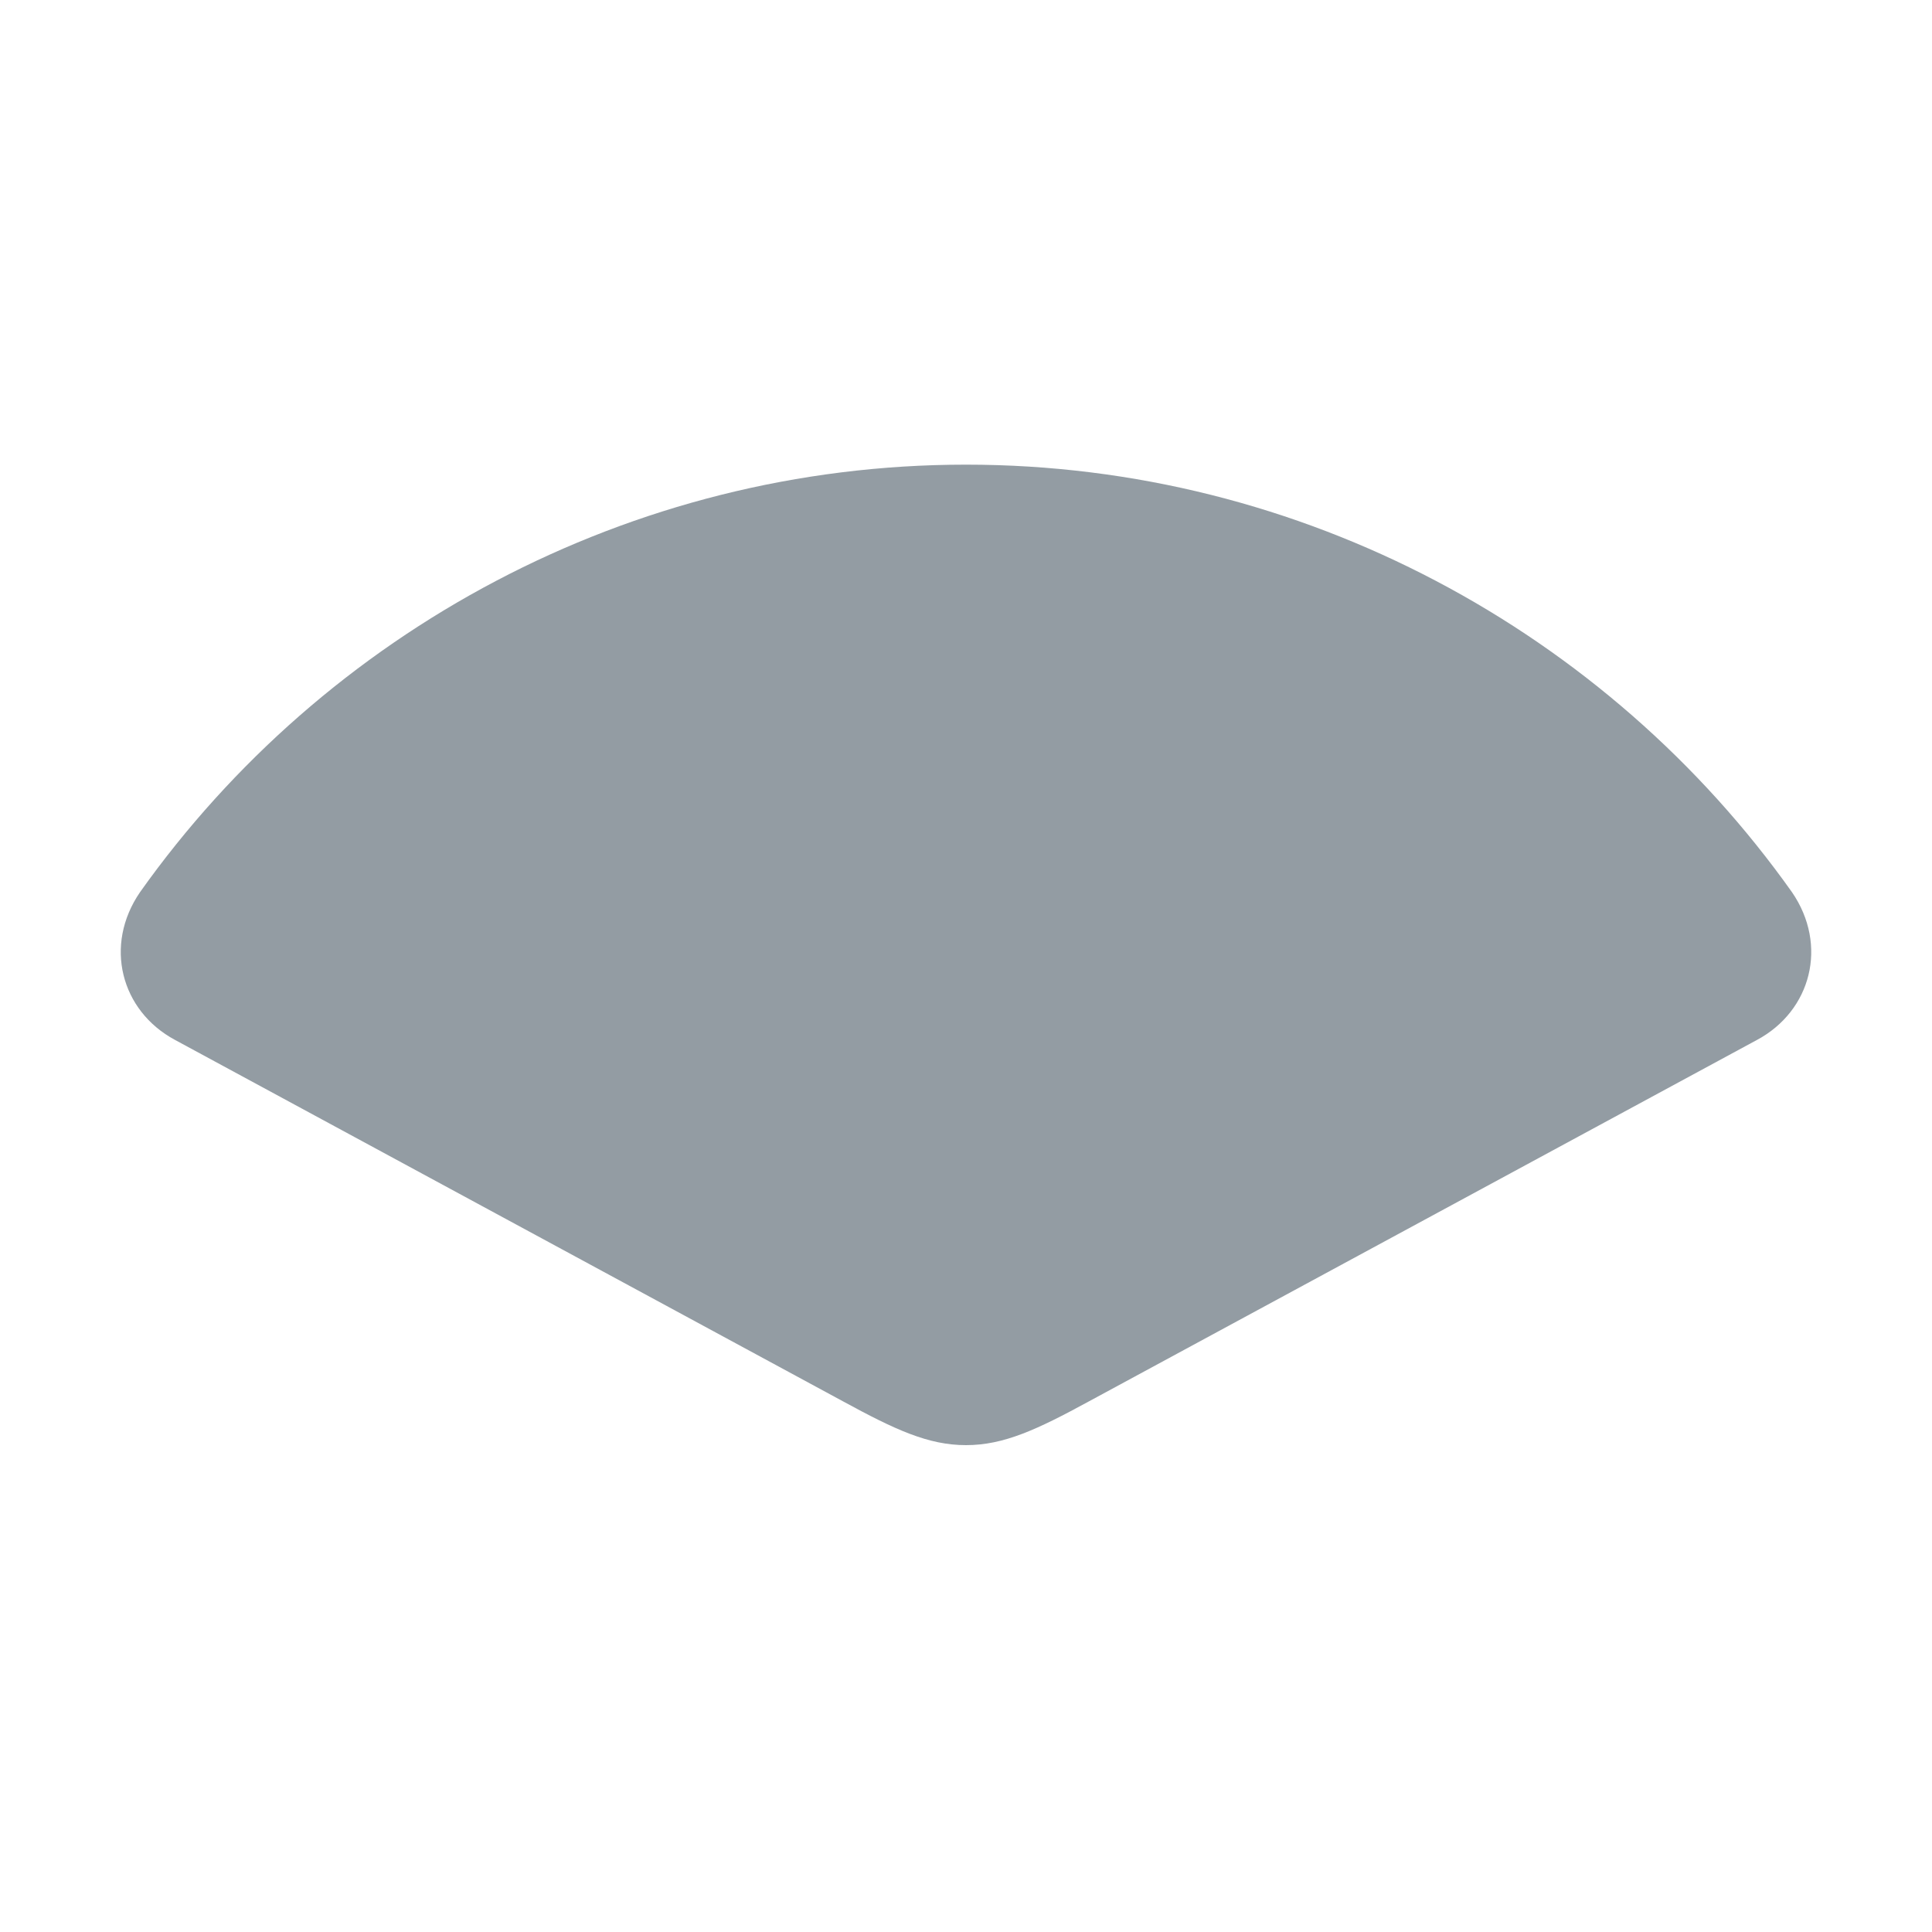 <svg width="16" height="16" viewBox="0 0 16 16" fill="none" xmlns="http://www.w3.org/2000/svg">
<path d="M1.449 8.612L6.979 11.604C7.414 11.841 7.688 11.968 8 11.968C8.312 11.968 8.586 11.841 9.021 11.604L14.551 8.612C15 8.371 15.142 7.827 14.84 7.388C13.313 5.237 10.789 3.848 8 3.848C5.211 3.848 2.687 5.237 1.16 7.388C0.858 7.827 1 8.371 1.449 8.612Z" fill="#939CA3"/>
</svg>
